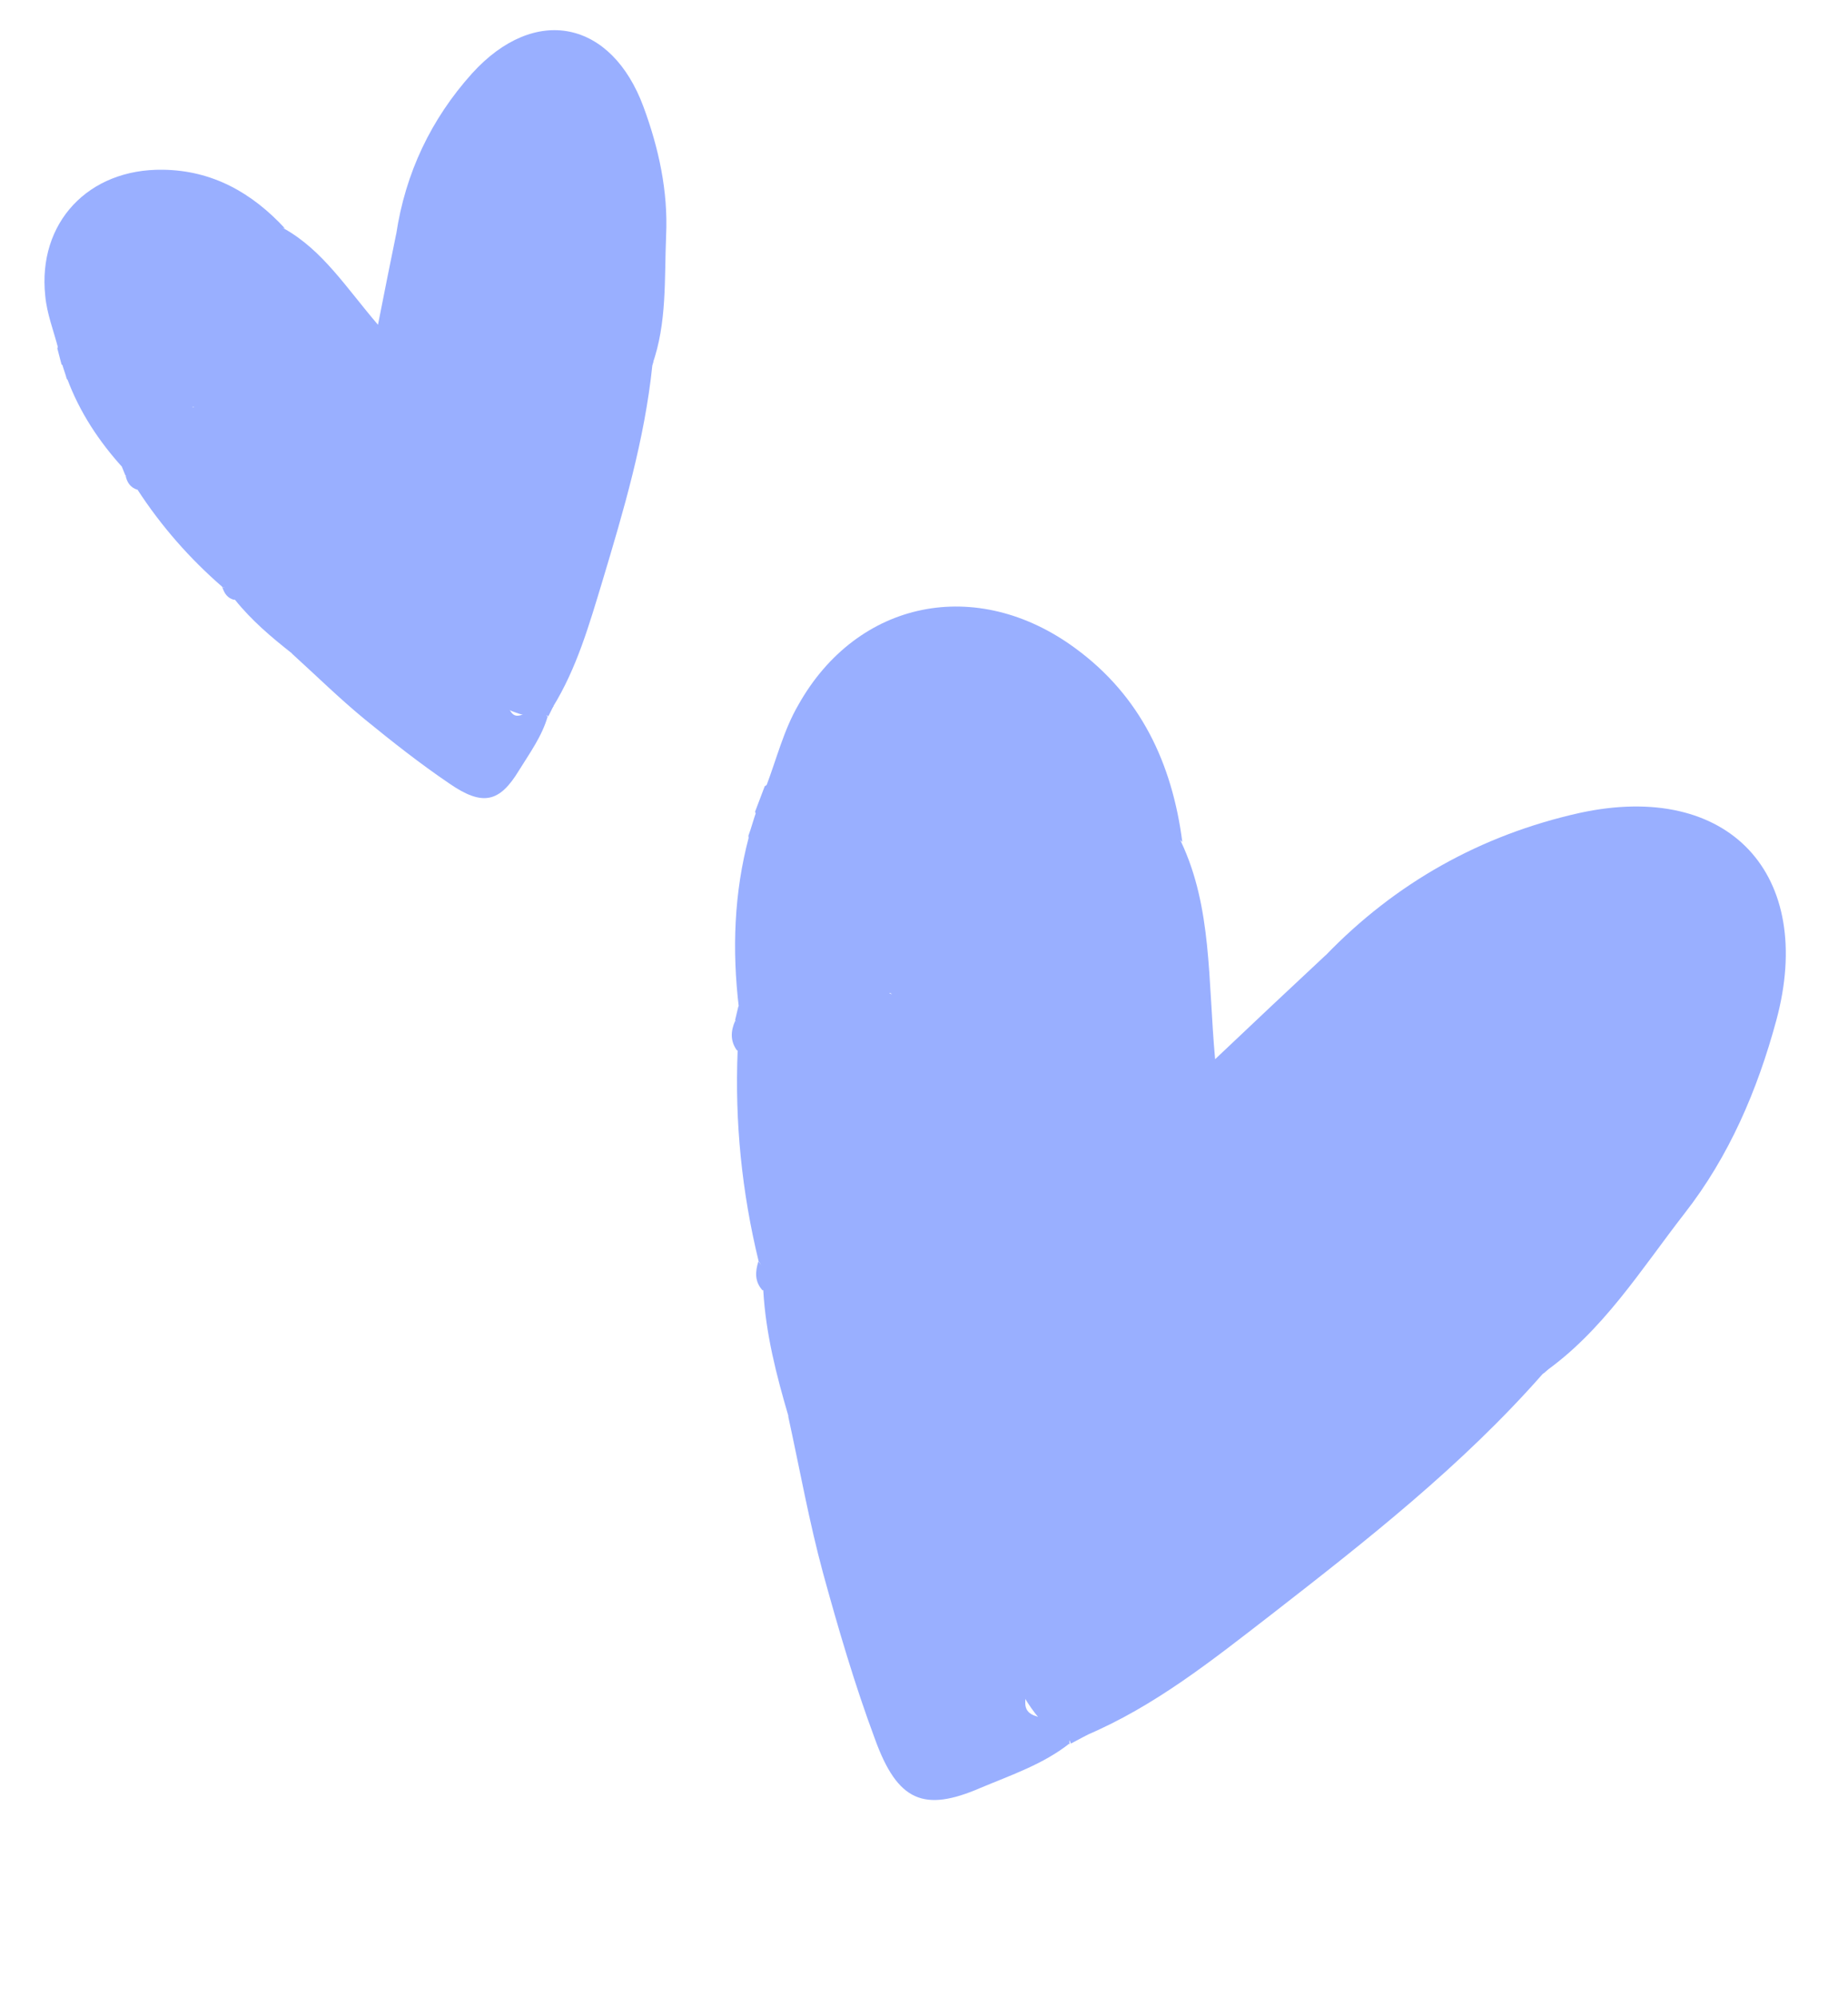 <?xml version="1.0" encoding="UTF-8"?> <svg xmlns="http://www.w3.org/2000/svg" width="162" height="175" viewBox="0 0 162 175" fill="none"><path d="M93.809 152.761C91.486 154.615 88.673 155.556 85.95 156.699C81.005 158.84 78.682 157.902 76.696 152.403C74.926 147.656 73.493 142.757 72.157 137.895C70.924 133.352 70.106 128.743 69.105 124.176C70.156 121.114 69.76 117.894 71.013 114.741C72.668 110.68 68.143 111.864 66.511 110.575C65.028 104.485 64.406 98.332 64.664 92.066C66.377 91.377 68.56 90.921 69.771 91.996C72.388 94.218 74.421 92.98 76.668 91.768C78.915 90.555 80.452 90.916 80.697 93.8C80.96 96.635 82.783 98.891 83.566 101.533C84.235 103.741 84.185 106.959 88.272 105.162C90.426 104.194 89.844 107.49 91.48 107.888C90.034 104.492 89.943 101.498 93.452 99.314C95.148 98.228 98.041 97.373 96.275 94.525C94.771 92.167 92.69 90.149 89.343 91.613C85.274 93.361 81.637 91.031 77.835 90.313C76.113 89.994 75.099 88.548 77.353 87.171C77.592 86.983 77.922 86.996 78.196 87.156C77.849 86.746 77.334 87.22 76.902 86.888C74.916 84.18 73.334 81.291 70.851 79.008C69.403 77.677 68.287 75.913 69.48 73.798C69.856 73.104 70.464 72.385 71.407 73.135C70.753 71.77 69.795 72.969 68.99 72.886C67.707 72.734 66.75 72.315 66.187 71.152C66.465 70.42 66.743 69.688 67.039 68.908C71.043 66.744 69.656 61.137 73.471 58.734C74.555 58.085 74.966 56.12 76.685 56.885C78.356 57.631 77.8 59.094 77.66 60.492C76.571 69.532 80.257 75.9 88.715 79.596C88.438 77.09 88.784 74.71 87.542 72.396C85.729 69.084 87.72 67.663 90.667 67.107C98.357 65.673 100.039 66.535 103.539 73.782C106.258 79.559 105.883 85.837 106.52 92.833C110.095 89.446 113.136 86.582 116.159 83.766C121.108 83.524 122.762 88.283 125.732 90.751C127.808 92.488 132.217 94.107 131.011 97.724C129.786 101.39 125.727 99.29 123.052 99.279C119.088 99.281 117.264 103.054 113.609 103.564C114.429 106.108 116.599 107.156 118.303 108.696C120.786 110.979 120.95 112.604 117.075 113.254C115.229 113.558 113.4 114.258 112.287 114.394C117.287 112.106 122.767 117.816 128.586 115.281C128.757 113.95 127.646 113.64 126.977 113.051C120.854 107.711 121.121 105.245 128.398 101.812C132.407 99.929 135.941 101.941 134.41 105.825C132.724 110.265 134.318 113.271 135.959 116.741C136.582 118.038 136.607 119.443 135.228 120.427C128.158 128.46 119.812 135.004 111.417 141.529C106.281 145.496 101.225 149.549 95.174 152.107C94.93 152.015 94.704 151.873 94.479 151.732C91.482 148.305 86.981 145.312 93.676 140.765C95.477 139.55 94.019 136.038 94.17 133.583C93.977 133.063 93.814 132.611 93.62 132.091C92.067 128.096 90.262 124.619 85.083 124.438C82.725 124.325 82.065 121.506 80.367 120.247C78.923 119.196 76.807 118.448 75.464 119.78C73.881 121.301 75.94 122.641 76.392 124.097C79.096 133.441 90.45 138.088 89.878 149.147C89.771 151.34 93.351 149.852 93.739 152.065C93.743 152.346 93.748 152.627 93.753 152.908L93.809 152.761Z" fill="#99AFFF"></path><path d="M135.381 120.333C135.872 116.835 133.475 114.474 131.849 111.847C130.83 110.12 130.005 108.913 132.453 107.61C133.788 106.889 133.633 103.034 132.52 101.997C131.595 101.199 130.146 101.486 129.965 102.255C129.249 105.612 123.275 102.673 124.111 107.233C124.392 108.847 125.515 110.446 127.16 111.405C128.178 111.959 129.159 112.611 130.121 113.311C131.357 114.172 131.999 115.42 131.279 116.877C130.465 118.578 129.135 116.789 128.364 117.054C122.064 119.239 116.494 113.328 110.193 115.513C109.104 115.881 107.538 115.007 106.731 113.751C107.435 111.897 108.671 112.758 109.666 113.079C111.234 113.507 113.742 113.958 114.052 112.847C115.082 109.107 117.493 112.312 119.891 111.436C116.418 109.559 114.204 107.155 111.935 104.898C111.047 104.002 110.245 103.028 110.922 101.833C111.703 100.511 112.795 100.87 113.934 101.693C114.592 102.166 116.176 102.991 115.915 101.329C115.475 98.371 117.326 98.348 119.054 98.502C121.966 98.771 124.806 95.997 127.825 98.484C128.434 98.938 130.359 98.72 130.445 97.022C130.493 95.868 129.591 95.302 128.467 95.322C127.343 95.342 126.783 94.906 126.213 93.908C123.794 89.695 119.59 87.094 116.159 83.781C122.336 77.363 129.842 73.18 138.445 71.255C151.595 68.378 159.165 76.668 155.716 89.426C154.059 95.551 151.573 101.362 147.668 106.354C143.848 111.267 140.503 116.696 135.265 120.345L135.381 120.333Z" fill="#99AFFF"></path><path d="M103.619 73.764C103.205 73.383 102.541 73.075 102.347 72.555C100.021 66.48 94.624 68.785 90.43 68.364C88.012 68.116 87.424 69.958 88.985 72.169C89.999 73.615 91.247 74.592 89.821 76.73C88.327 78.898 92.145 78.841 92.154 81.021C89.361 81.468 86.901 81.036 84.538 79.468C82.351 78.024 80.658 75.427 77.322 77.007C76.159 77.57 76.093 75.982 76.066 75.023C75.754 69.378 74.403 63.673 77.219 57.876C71.653 61.066 70.734 63.34 73.279 68.103C70.984 67.678 68.962 67.859 67.168 68.908C68.076 66.518 68.71 63.967 69.989 61.774C75.158 52.572 85.618 50.459 94.259 56.811C99.983 60.995 102.762 66.907 103.649 73.831L103.619 73.764Z" fill="#99AFFF"></path><path d="M66.322 71.07C68.028 72.165 70.175 71.361 71.992 72.163C72.358 73.698 70.259 73.347 70.156 74.647C70.064 76.064 70.787 76.953 71.652 77.616C74.787 80.091 76.618 83.354 78.038 86.964C77.596 87.689 76.459 89.211 77.718 89.131C81.977 88.794 86.294 93.448 90.479 88.897C91.221 88.118 92.306 88.642 93.122 89.287C94.017 90.017 94.979 90.718 95.855 91.497C100.267 95.461 100.12 97.024 94.891 100.063C90.66 102.531 90.498 104.87 94.714 108.76C92.404 109.111 90.509 109.396 88.682 109.651C86.832 108.055 89.901 107.323 89.045 106.049C88.167 105.715 87.626 106.403 86.984 106.773C84.92 107.943 83.82 108.195 83.192 104.998C82.678 102.235 81.983 99.068 79.842 96.915C78.37 95.352 80.015 93.52 78.715 91.798C76.828 93.091 75.348 94.93 72.77 94.956C71.482 94.969 70.855 95.736 70.674 93.713C70.564 92.387 68.822 92.563 67.697 93.029C66.302 93.615 65.474 92.855 64.616 92.026C64.272 91.17 64.837 90.268 64.444 89.393C64.543 88.984 64.624 88.624 64.724 88.215C66.2 87.269 68.848 87.939 69.189 85.278C69.374 84.79 69.657 84.339 70.019 83.974C70.791 83.263 71.571 82.386 70.279 81.672C66.97 79.802 66.11 76.628 65.605 73.254C65.883 72.522 66.063 71.754 66.341 71.022L66.322 71.07Z" fill="#99AFFF"></path><path d="M65.632 73.391C66.504 73.889 67.155 74.527 67.309 75.59C67.725 78.316 69.22 80.112 71.929 80.918C73.039 81.228 74.308 81.709 74.082 83.187C73.865 85.226 72.097 84.443 70.93 84.725C70.563 84.809 70.256 85.028 69.871 85.16C70.059 89.809 69.925 89.87 64.77 88.303C64.168 83.273 64.341 78.259 65.651 73.342L65.632 73.391Z" fill="#99AFFF"></path><path d="M66.488 110.547C69.591 107.817 71.428 112.534 75.418 110.7C72.278 115.146 70.633 118.596 70.665 122.628C70.68 123.471 69.853 123.883 69.131 124.167C68.059 120.522 67.134 116.933 66.911 113.108C66.383 112.293 67.084 111.331 66.537 110.565L66.488 110.547Z" fill="#99AFFF"></path><path d="M66.482 110.56C67.193 111.333 67.141 112.206 66.856 113.103C66.145 112.33 66.197 111.457 66.482 110.56Z" fill="#99AFFF"></path><path d="M64.45 89.46C65.143 90.281 64.975 91.166 64.623 92.093C63.997 91.241 64.049 90.368 64.45 89.46Z" fill="#99AFFF"></path><path d="M95.351 152.031C94.862 152.291 94.372 152.552 93.882 152.813L93.791 152.611C93.9 151.591 94.34 151.312 95.223 151.927L95.37 151.982L95.351 152.031Z" fill="#99AFFF"></path><path d="M95.251 151.898C94.78 152.11 94.29 152.371 93.819 152.583C91.507 151.761 89.747 149.194 88.38 145.884C86.052 140.255 84.086 134.261 77.585 131.68C76.707 131.347 75.912 130.207 76.264 129.28C77.241 126.414 77.292 124.368 73.377 124.388C72.864 124.416 72.433 123.639 72.888 123.03C74.128 121.38 72.691 118.992 74.793 117.278C75.503 116.878 76.225 118.212 77.123 118.051C80.137 117.465 82.383 117.872 83.211 121.424C83.493 122.592 84.76 123.519 86.39 123.636C87.856 123.746 89.946 121.916 90.58 123.776C91.684 127.042 96.142 128.679 94.976 132.926C92.662 134.168 90.361 135.081 88.076 132.426C90.309 134.335 89.683 136.721 89.096 139.736C91.313 136.838 92.46 134.259 94.976 132.926C96.614 135.669 95.342 138.87 96.344 141.819C96.712 142.907 94.496 142.568 93.523 142.925C90.923 143.891 90.516 144.964 92.462 147.043C93.854 148.521 94.457 150.313 95.263 152.015L95.251 151.898Z" fill="#99AFFF"></path><path d="M78.03 86.977C78.16 86.635 78.211 86.208 78.34 85.867C78.581 85.232 78.164 84.125 79.209 84.019C79.674 83.972 80.368 84.348 80.617 84.722C81.085 85.402 80.819 86.249 80.218 86.803C79.598 87.405 78.799 87.157 78.03 86.977Z" fill="#99AFFF"></path><path d="M101.998 96.604C102.235 96.862 102.54 97.089 102.777 97.346C102.519 97.584 102.285 98.053 102.004 98.058C101.723 98.063 101.493 97.64 101.207 97.364C101.465 97.127 101.692 96.823 101.949 96.586L101.998 96.604Z" fill="#99AFFF"></path><path d="M81.585 94.873C85.468 92.44 88.91 93.077 92.682 95.347C91.993 98.044 90.978 101.008 87.916 101.575C82.555 102.61 84.455 96.577 81.585 94.873Z" fill="#99AFFF"></path><path d="M86.449 104.186C86.449 104.186 86.161 104.356 86.008 104.465C85.966 104.282 85.875 104.08 85.931 103.934C85.987 103.787 86.219 103.764 86.372 103.655C86.414 103.838 86.407 104.003 86.449 104.186Z" fill="#99AFFF"></path><path d="M69.841 85.133C69.397 85.859 69.075 86.855 67.891 86.293C67.744 86.238 67.623 85.968 67.679 85.822C68.045 84.563 69.003 84.983 69.841 85.133Z" fill="#99AFFF"></path><path d="M94.967 132.786C94.539 135.972 91.55 137.963 91.328 141.34C91.243 142.592 89.394 142.169 88.494 141.157C87.643 140.164 87.545 138.954 88.038 137.802C89.007 135.546 88.371 134.132 86.171 133.018C85.086 132.494 84.248 131.171 85.218 130.088C86.12 129.035 87.944 129.672 88.393 130.4C90.019 133.028 92.549 132.537 94.937 132.718L94.967 132.786Z" fill="#99AFFF"></path><path d="M48.014 62.781C47.514 64.525 46.446 65.989 45.496 67.521C43.793 70.336 42.305 70.691 39.371 68.658C36.811 66.922 34.364 64.991 31.979 63.045C29.758 61.22 27.721 59.216 25.607 57.298C25.046 55.402 23.71 53.94 23.218 51.927C22.604 49.321 20.772 51.512 19.503 51.447C16.611 48.942 14.124 46.1 12.036 42.891C12.644 41.941 13.569 40.943 14.552 41.049C16.64 41.228 17.214 39.893 17.903 38.495C18.592 37.097 19.485 36.732 20.627 38.081C21.761 39.399 23.466 39.876 24.791 40.914C25.905 41.776 27.019 43.395 28.417 41.054C29.146 39.81 30.023 41.656 30.977 41.276C29.056 40.097 27.952 38.64 28.925 36.312C29.385 35.171 30.522 33.722 28.636 32.929C27.053 32.289 25.303 32.02 24.156 33.933C22.749 36.243 20.115 36.37 17.969 37.358C17 37.809 15.984 37.448 16.618 35.965C16.67 35.787 16.839 35.677 17.032 35.66C16.714 35.578 16.626 35.996 16.293 35.984C14.347 35.339 12.537 34.461 10.494 34.204C9.303 34.054 8.123 33.571 7.969 32.096C7.91 31.618 7.958 31.046 8.693 31.084C7.884 30.637 7.832 31.572 7.402 31.816C6.71 32.194 6.085 32.324 5.394 31.945C5.273 31.482 5.152 31.02 5.024 30.527C6.25 28.033 3.576 25.734 4.624 23.189C4.934 22.482 4.443 21.359 5.57 21.131C6.665 20.911 6.906 21.836 7.331 22.581C9.988 27.465 14.075 29.329 19.591 28.176C18.567 27.027 17.897 25.72 16.46 25.008C14.386 24.001 14.874 22.59 16.144 21.271C19.463 17.836 20.605 17.67 24.911 20.038C28.308 21.951 30.342 25.207 33.135 28.463C33.715 25.512 34.215 23.011 34.723 20.541C37.1 18.669 39.607 20.452 41.958 20.629C43.606 20.759 46.373 20.005 47.052 22.231C47.74 24.489 44.977 24.88 43.642 25.821C41.67 27.225 42.097 29.747 40.459 31.294C41.767 32.27 43.218 32.024 44.611 32.187C46.654 32.445 47.311 33.196 45.612 34.89C44.801 35.694 44.139 36.69 43.633 37.151C45.312 34.244 50.059 35.146 52.057 31.826C51.671 31.103 51.009 31.342 50.468 31.285C45.532 30.795 44.792 29.473 47.198 25.19C48.527 22.835 50.997 22.585 51.61 25.06C52.342 27.866 54.198 28.797 56.243 29.944C57.012 30.369 57.522 31.059 57.184 32.036C56.508 38.535 54.67 44.744 52.801 50.962C51.649 54.753 50.567 58.558 48.461 61.973C48.307 62.013 48.145 62.022 47.983 62.032C45.279 61.387 41.98 61.49 43.703 56.858C44.169 55.617 42.201 54.385 41.408 53.11C41.127 52.92 40.886 52.752 40.606 52.562C38.42 51.123 36.291 50.032 33.65 51.775C32.437 52.552 31.111 51.383 29.82 51.358C28.73 51.346 27.413 51.722 27.215 52.861C26.966 54.177 28.465 54.115 29.205 54.68C33.856 58.373 41.15 56.668 44.779 62.373C45.501 63.502 46.756 61.495 47.732 62.459C47.834 62.597 47.936 62.735 48.038 62.873L48.014 62.781Z" fill="#99AFFF"></path><path d="M57.226 31.936C56.233 30.021 54.205 29.694 52.466 28.962C51.348 28.464 50.51 28.155 51.267 26.64C51.676 25.809 50.235 23.946 49.315 23.824C48.572 23.754 47.953 24.41 48.135 24.856C48.966 26.78 44.954 27.431 46.983 29.404C47.694 30.108 48.818 30.506 49.977 30.402C50.679 30.317 51.397 30.295 52.124 30.303C53.044 30.293 53.805 30.688 53.962 31.668C54.159 32.802 52.864 32.382 52.574 32.787C50.212 36.103 45.349 35.133 42.987 38.449C42.575 39.017 41.487 39.137 40.641 38.797C40.335 37.626 41.255 37.616 41.863 37.425C42.795 37.083 44.203 36.419 43.964 35.757C43.153 33.532 45.487 34.273 46.37 32.989C43.977 33.284 42.026 32.871 40.098 32.55C39.339 32.419 38.595 32.218 38.51 31.384C38.431 30.45 39.101 30.242 39.959 30.249C40.453 30.252 41.534 30.101 40.815 29.367C39.55 28.05 40.463 27.384 41.377 26.849C42.921 25.953 43.353 23.568 45.735 23.737C46.199 23.747 47.08 22.958 46.522 22.082C46.138 21.491 45.489 21.529 44.936 21.936C44.384 22.344 43.951 22.325 43.314 22.03C40.62 20.79 37.608 20.983 34.728 20.549C35.531 15.169 37.786 10.432 41.386 6.43C46.912 0.346 53.611 1.792 56.409 9.361C57.752 12.995 58.571 16.766 58.394 20.632C58.232 24.429 58.488 28.314 57.172 31.983L57.226 31.936Z" fill="#99AFFF"></path><path d="M24.944 20C24.604 19.958 24.164 20.039 23.884 19.849C20.577 17.649 18.707 20.705 16.471 21.98C15.18 22.712 15.539 23.837 17.098 24.385C18.114 24.746 19.081 24.79 19.127 26.358C19.151 27.966 21.031 26.586 21.807 27.668C20.575 28.879 19.198 29.534 17.468 29.59C15.868 29.645 14.107 28.952 13.006 30.919C12.627 31.61 12.032 30.844 11.679 30.376C9.526 27.677 6.836 25.317 6.186 21.436C4.545 24.992 4.892 26.449 7.844 27.919C6.552 28.519 5.609 29.325 5.088 30.482C4.694 28.971 4.107 27.477 3.967 25.933C3.284 19.525 7.741 14.773 14.288 14.877C18.617 14.933 22.091 16.892 24.983 20.023L24.944 20Z" fill="#99AFFF"></path><path d="M5.432 31.857C6.668 31.797 7.452 30.638 8.64 30.394C9.365 31.028 8.196 31.596 8.605 32.28C9.061 33.017 9.735 33.204 10.4 33.228C12.836 33.35 14.901 34.326 16.885 35.62C16.922 36.137 16.895 37.297 17.492 36.811C19.493 35.137 23.288 35.925 23.76 32.18C23.854 31.53 24.579 31.407 25.213 31.439C25.917 31.486 26.643 31.494 27.355 31.572C30.953 31.983 31.433 32.813 29.906 36.175C28.674 38.9 29.421 40.121 32.895 40.565C31.87 41.557 31.028 42.37 30.209 43.143C28.723 43.004 29.991 41.553 29.115 41.222C28.56 41.367 28.534 41.9 28.345 42.312C27.733 43.624 27.274 44.139 25.83 42.77C24.597 41.577 23.131 40.247 21.304 39.934C20.018 39.676 20.188 38.183 18.932 37.786C18.451 39.097 18.365 40.535 17.092 41.46C16.455 41.923 16.415 42.526 15.609 41.584C15.085 40.963 14.28 41.667 13.885 42.297C13.398 43.082 12.717 42.996 11.998 42.888C11.523 42.584 11.486 41.935 10.98 41.639C10.885 41.4 10.798 41.192 10.703 40.953C11.102 39.96 12.657 39.357 11.885 37.912C11.805 37.603 11.786 37.279 11.837 36.969C11.97 36.342 12.047 35.63 11.152 35.732C8.843 35.972 7.292 34.697 5.847 33.197C5.727 32.734 5.545 32.288 5.424 31.826L5.432 31.857Z" fill="#99AFFF"></path><path d="M5.909 33.255C6.519 33.195 7.068 33.282 7.522 33.757C8.693 34.966 10.072 35.331 11.705 34.773C12.368 34.535 13.169 34.325 13.579 35.141C14.193 36.232 13.036 36.468 12.555 37.021C12.402 37.193 12.327 37.41 12.182 37.612C13.921 39.859 13.876 39.937 10.756 40.981C8.677 38.691 6.989 36.135 5.901 33.225L5.909 33.255Z" fill="#99AFFF"></path><path d="M19.482 51.442C20.06 48.986 22.643 50.683 23.98 48.359C23.99 51.682 24.392 53.981 25.835 55.976C26.14 56.39 25.875 56.888 25.616 57.284C23.793 55.85 22.062 54.391 20.599 52.567C20.048 52.348 20.056 51.622 19.513 51.434L19.482 51.442Z" fill="#99AFFF"></path><path d="M19.483 51.45C20.111 51.583 20.394 52.036 20.569 52.583C19.942 52.45 19.659 51.997 19.483 51.45Z" fill="#99AFFF"></path><path d="M11.007 41.67C11.642 41.834 11.871 42.334 12.024 42.919C11.412 42.717 11.129 42.264 11.007 41.67Z" fill="#99AFFF"></path><path d="M48.523 61.872C48.371 62.175 48.22 62.478 48.068 62.781L47.952 62.713C47.645 62.167 47.765 61.872 48.422 61.865L48.514 61.841L48.523 61.872Z" fill="#99AFFF"></path><path d="M48.425 61.842C48.266 62.114 48.114 62.417 47.955 62.689C46.514 63.098 44.729 62.444 42.878 61.28C39.728 59.303 36.629 57.016 32.481 58.032C31.926 58.176 31.127 57.891 30.974 57.305C30.446 55.533 29.748 54.496 27.807 55.892C27.561 56.088 27.072 55.853 27.083 55.389C27.116 54.129 25.556 53.449 25.996 51.853C26.207 51.402 27.039 51.811 27.429 51.413C28.721 50.055 29.983 49.463 31.651 50.937C32.205 51.419 33.163 51.432 34.016 50.913C34.784 50.45 35.177 48.799 36.15 49.501C37.855 50.735 40.653 49.972 41.575 52.498C40.863 53.935 40.042 55.203 37.965 54.691C39.752 54.851 40.284 56.26 41.059 57.967C41.137 55.741 40.795 54.052 41.575 52.498C43.361 53.284 43.861 55.327 45.402 56.439C45.971 56.851 44.748 57.466 44.39 57.988C43.438 59.389 43.615 60.067 45.319 60.413C46.535 60.655 47.469 61.334 48.472 61.895L48.425 61.842Z" fill="#99AFFF"></path><path d="M16.886 35.629C16.829 35.413 16.703 35.183 16.647 34.967C16.543 34.566 15.943 34.163 16.426 33.74C16.64 33.553 17.119 33.494 17.375 33.592C17.848 33.765 18.016 34.281 17.913 34.769C17.817 35.288 17.332 35.447 16.886 35.629Z" fill="#99AFFF"></path><path d="M32.218 31.94C32.427 31.984 32.659 31.989 32.868 32.034C32.824 32.243 32.874 32.559 32.736 32.661C32.598 32.763 32.334 32.634 32.094 32.598C32.138 32.389 32.143 32.157 32.188 31.948L32.218 31.94Z" fill="#99AFFF"></path><path d="M21.448 38.3C22.52 35.716 24.458 34.815 27.138 34.61C27.749 36.196 28.293 38.03 26.97 39.396C24.668 41.807 23.479 38.133 21.448 38.3Z" fill="#99AFFF"></path><path d="M27.164 41.214C27.164 41.214 27.081 41.401 27.043 41.509C26.957 41.433 26.841 41.364 26.817 41.272C26.793 41.179 26.9 41.086 26.937 40.977C27.023 41.053 27.078 41.138 27.164 41.214Z" fill="#99AFFF"></path><path d="M12.158 37.61C12.194 38.128 12.386 38.737 11.598 38.877C11.506 38.901 11.35 38.81 11.326 38.717C11.063 37.962 11.688 37.831 12.158 37.61Z" fill="#99AFFF"></path><path d="M41.522 52.431C42.436 54.169 41.653 56.217 42.738 57.976C43.138 58.629 42.069 59.072 41.263 58.887C40.488 58.694 40.011 58.127 39.849 57.379C39.532 55.914 38.716 55.435 37.227 55.659C36.502 55.783 35.617 55.421 35.716 54.539C35.792 53.695 36.925 53.367 37.406 53.571C39.145 54.303 40.231 53.163 41.483 52.409L41.522 52.431Z" fill="#99AFFF"></path></svg> 